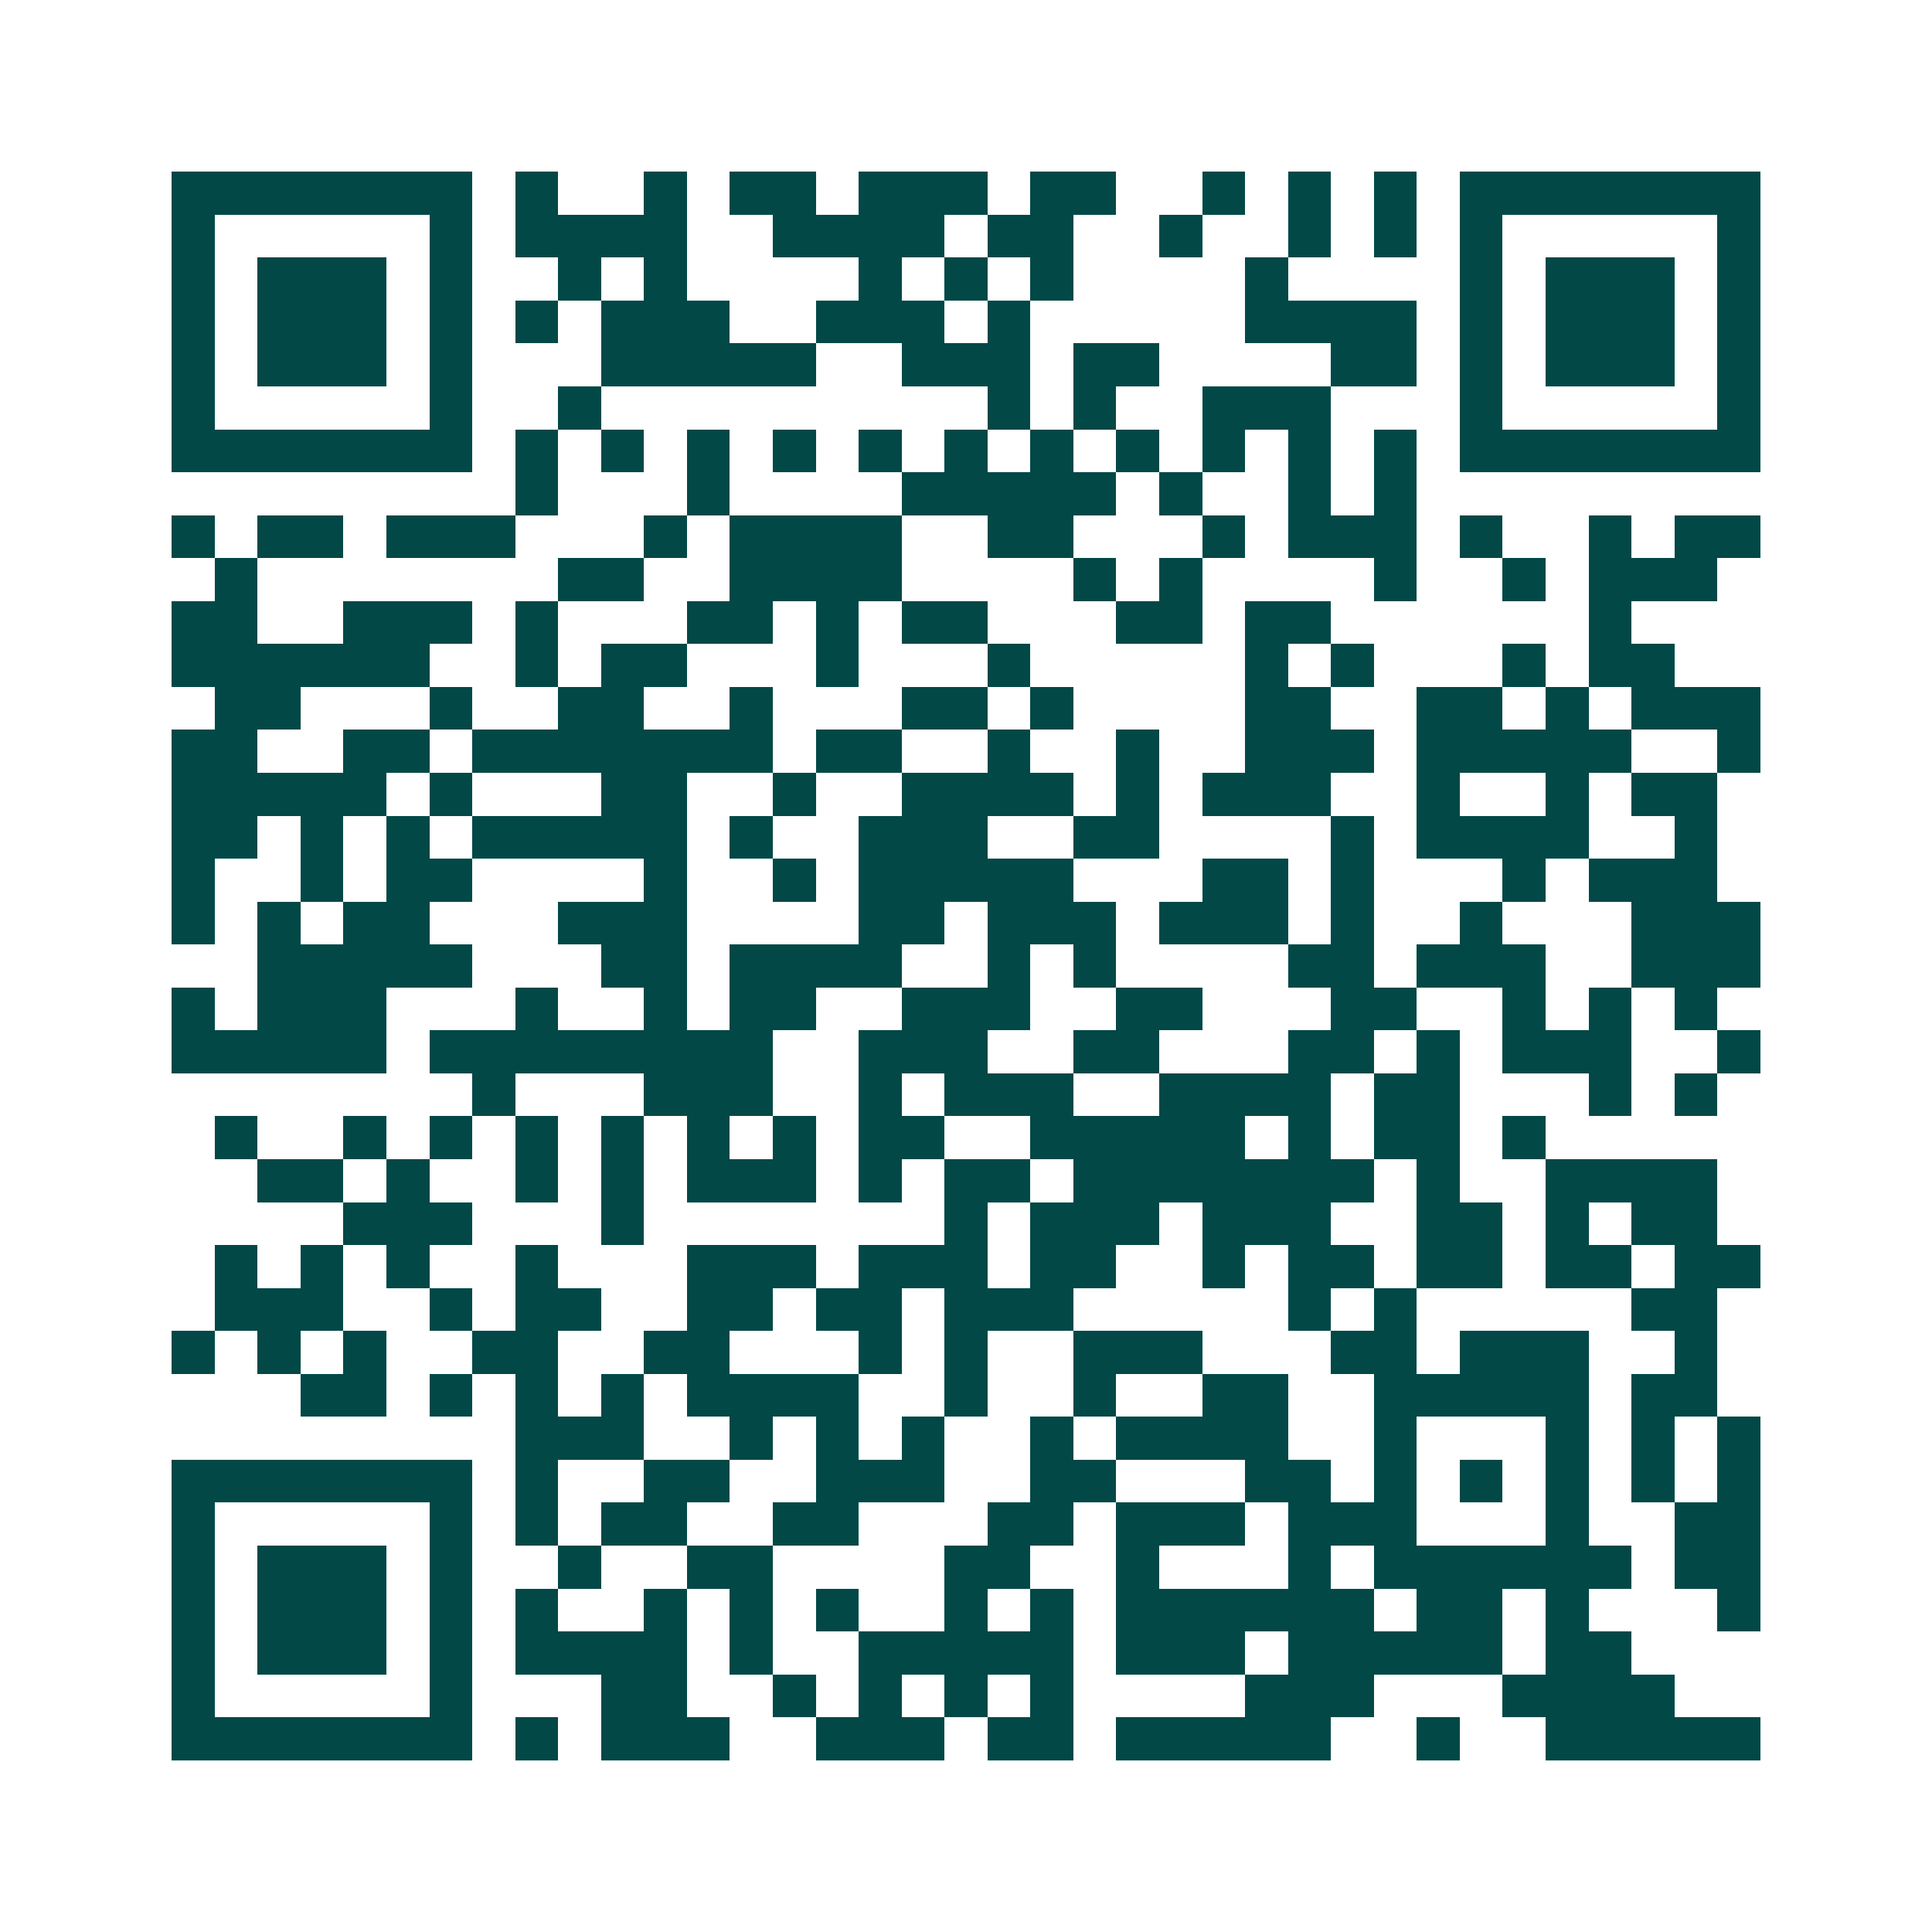 <svg xmlns="http://www.w3.org/2000/svg" width="200" height="200" viewBox="0 0 45 45" shape-rendering="crispEdges"><path fill="#ffffff" d="M0 0h45v45H0z"/><path stroke="#014847" d="M4 4.5h7m1 0h1m2 0h1m1 0h2m1 0h3m1 0h2m2 0h1m1 0h1m1 0h1m1 0h7M4 5.5h1m5 0h1m1 0h4m2 0h4m1 0h2m2 0h1m2 0h1m1 0h1m1 0h1m5 0h1M4 6.5h1m1 0h3m1 0h1m2 0h1m1 0h1m4 0h1m1 0h1m1 0h1m4 0h1m4 0h1m1 0h3m1 0h1M4 7.5h1m1 0h3m1 0h1m1 0h1m1 0h3m2 0h3m1 0h1m5 0h4m1 0h1m1 0h3m1 0h1M4 8.5h1m1 0h3m1 0h1m3 0h5m2 0h3m1 0h2m4 0h2m1 0h1m1 0h3m1 0h1M4 9.5h1m5 0h1m2 0h1m9 0h1m1 0h1m2 0h3m3 0h1m5 0h1M4 10.5h7m1 0h1m1 0h1m1 0h1m1 0h1m1 0h1m1 0h1m1 0h1m1 0h1m1 0h1m1 0h1m1 0h1m1 0h7M12 11.5h1m3 0h1m4 0h5m1 0h1m2 0h1m1 0h1M4 12.5h1m1 0h2m1 0h3m3 0h1m1 0h4m2 0h2m3 0h1m1 0h3m1 0h1m2 0h1m1 0h2M5 13.5h1m7 0h2m2 0h4m4 0h1m1 0h1m4 0h1m2 0h1m1 0h3M4 14.5h2m2 0h3m1 0h1m3 0h2m1 0h1m1 0h2m3 0h2m1 0h2m6 0h1M4 15.5h6m2 0h1m1 0h2m3 0h1m3 0h1m5 0h1m1 0h1m3 0h1m1 0h2M5 16.5h2m3 0h1m2 0h2m2 0h1m3 0h2m1 0h1m4 0h2m2 0h2m1 0h1m1 0h3M4 17.5h2m2 0h2m1 0h7m1 0h2m2 0h1m2 0h1m2 0h3m1 0h5m2 0h1M4 18.5h5m1 0h1m3 0h2m2 0h1m2 0h4m1 0h1m1 0h3m2 0h1m2 0h1m1 0h2M4 19.5h2m1 0h1m1 0h1m1 0h5m1 0h1m2 0h3m2 0h2m4 0h1m1 0h4m2 0h1M4 20.5h1m2 0h1m1 0h2m4 0h1m2 0h1m1 0h5m3 0h2m1 0h1m3 0h1m1 0h3M4 21.5h1m1 0h1m1 0h2m3 0h3m4 0h2m1 0h3m1 0h3m1 0h1m2 0h1m3 0h3M6 22.5h5m3 0h2m1 0h4m2 0h1m1 0h1m4 0h2m1 0h3m2 0h3M4 23.5h1m1 0h3m3 0h1m2 0h1m1 0h2m2 0h3m2 0h2m3 0h2m2 0h1m1 0h1m1 0h1M4 24.5h5m1 0h8m2 0h3m2 0h2m3 0h2m1 0h1m1 0h3m2 0h1M11 25.5h1m3 0h3m2 0h1m1 0h3m2 0h4m1 0h2m3 0h1m1 0h1M5 26.5h1m2 0h1m1 0h1m1 0h1m1 0h1m1 0h1m1 0h1m1 0h2m2 0h5m1 0h1m1 0h2m1 0h1M6 27.5h2m1 0h1m2 0h1m1 0h1m1 0h3m1 0h1m1 0h2m1 0h7m1 0h1m2 0h4M8 28.5h3m3 0h1m7 0h1m1 0h3m1 0h3m2 0h2m1 0h1m1 0h2M5 29.5h1m1 0h1m1 0h1m2 0h1m3 0h3m1 0h3m1 0h2m2 0h1m1 0h2m1 0h2m1 0h2m1 0h2M5 30.5h3m2 0h1m1 0h2m2 0h2m1 0h2m1 0h3m5 0h1m1 0h1m5 0h2M4 31.5h1m1 0h1m1 0h1m2 0h2m2 0h2m3 0h1m1 0h1m2 0h3m3 0h2m1 0h3m2 0h1M7 32.5h2m1 0h1m1 0h1m1 0h1m1 0h4m2 0h1m2 0h1m2 0h2m2 0h5m1 0h2M12 33.5h3m2 0h1m1 0h1m1 0h1m2 0h1m1 0h4m2 0h1m3 0h1m1 0h1m1 0h1M4 34.5h7m1 0h1m2 0h2m2 0h3m2 0h2m3 0h2m1 0h1m1 0h1m1 0h1m1 0h1m1 0h1M4 35.5h1m5 0h1m1 0h1m1 0h2m2 0h2m3 0h2m1 0h3m1 0h3m3 0h1m2 0h2M4 36.5h1m1 0h3m1 0h1m2 0h1m2 0h2m4 0h2m2 0h1m3 0h1m1 0h6m1 0h2M4 37.5h1m1 0h3m1 0h1m1 0h1m2 0h1m1 0h1m1 0h1m2 0h1m1 0h1m1 0h6m1 0h2m1 0h1m3 0h1M4 38.5h1m1 0h3m1 0h1m1 0h4m1 0h1m2 0h5m1 0h3m1 0h5m1 0h2M4 39.5h1m5 0h1m3 0h2m2 0h1m1 0h1m1 0h1m1 0h1m4 0h3m3 0h4M4 40.5h7m1 0h1m1 0h3m2 0h3m1 0h2m1 0h5m2 0h1m2 0h5"/></svg>
